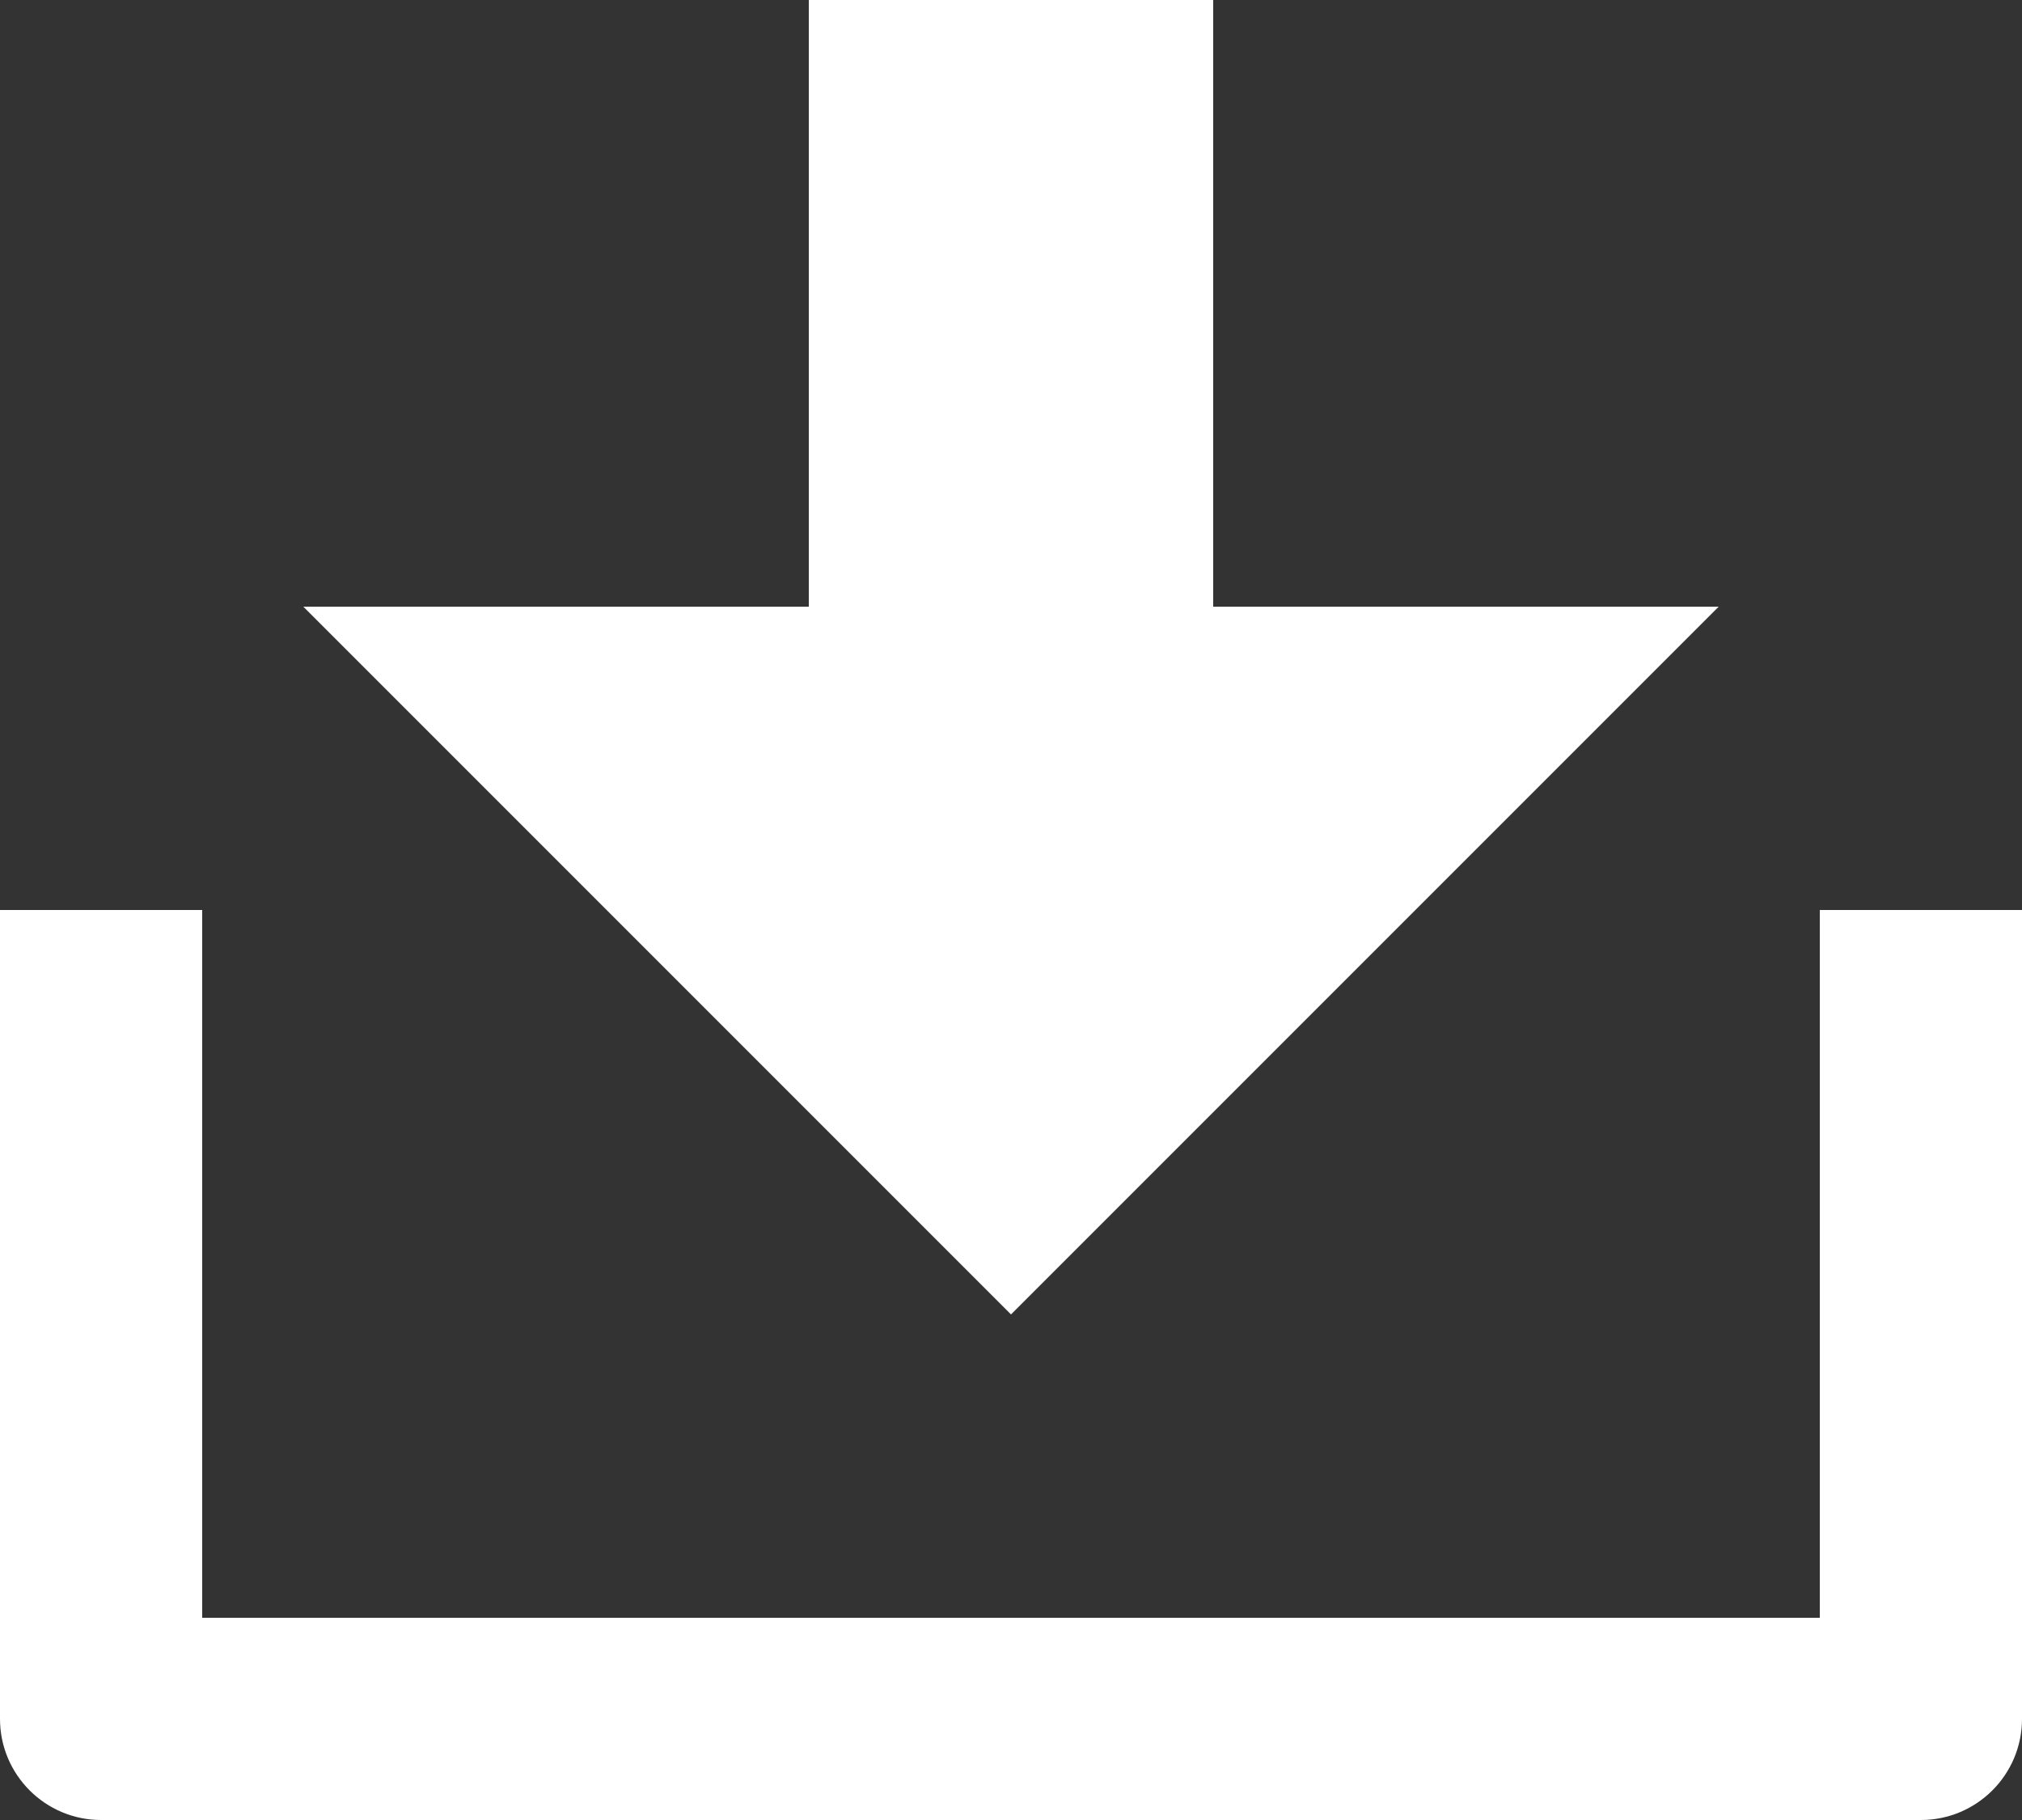 <?xml version="1.0" encoding="UTF-8"?>
<svg width="20px" height="18px" viewBox="0 0 20 18" version="1.1" xmlns="http://www.w3.org/2000/svg" xmlns:xlink="http://www.w3.org/1999/xlink">
    <rect x="0" y="0" width="20" height="18" fill="#333333" stroke="none"/>
    <title>资源播放器下载</title>
    <g id="采集教程" stroke="none" stroke-width="1" fill="none" fill-rule="evenodd">
        <g id="maccms教程" transform="translate(-264, -1192)" fill="#FFFFFF" fill-rule="nonzero">
            <g id="编组-10" transform="translate(264, 1191)">
                <g id="资源播放器下载" transform="translate(0, 1)">
                    <path d="M2,16 L18,16 L18,9 L20,9 L20,17 C20,17.552 19.552,18 19,18 L1,18 C0.448,18 0,17.552 0,17 L0,9 L2,9 L2,16 Z M12,6 L17,6 L10,13 L3,6 L8,6 L8,0 L12,0 L12,6 Z" id="形状"></path>
                </g>
            </g>
        </g>
    </g>
</svg>